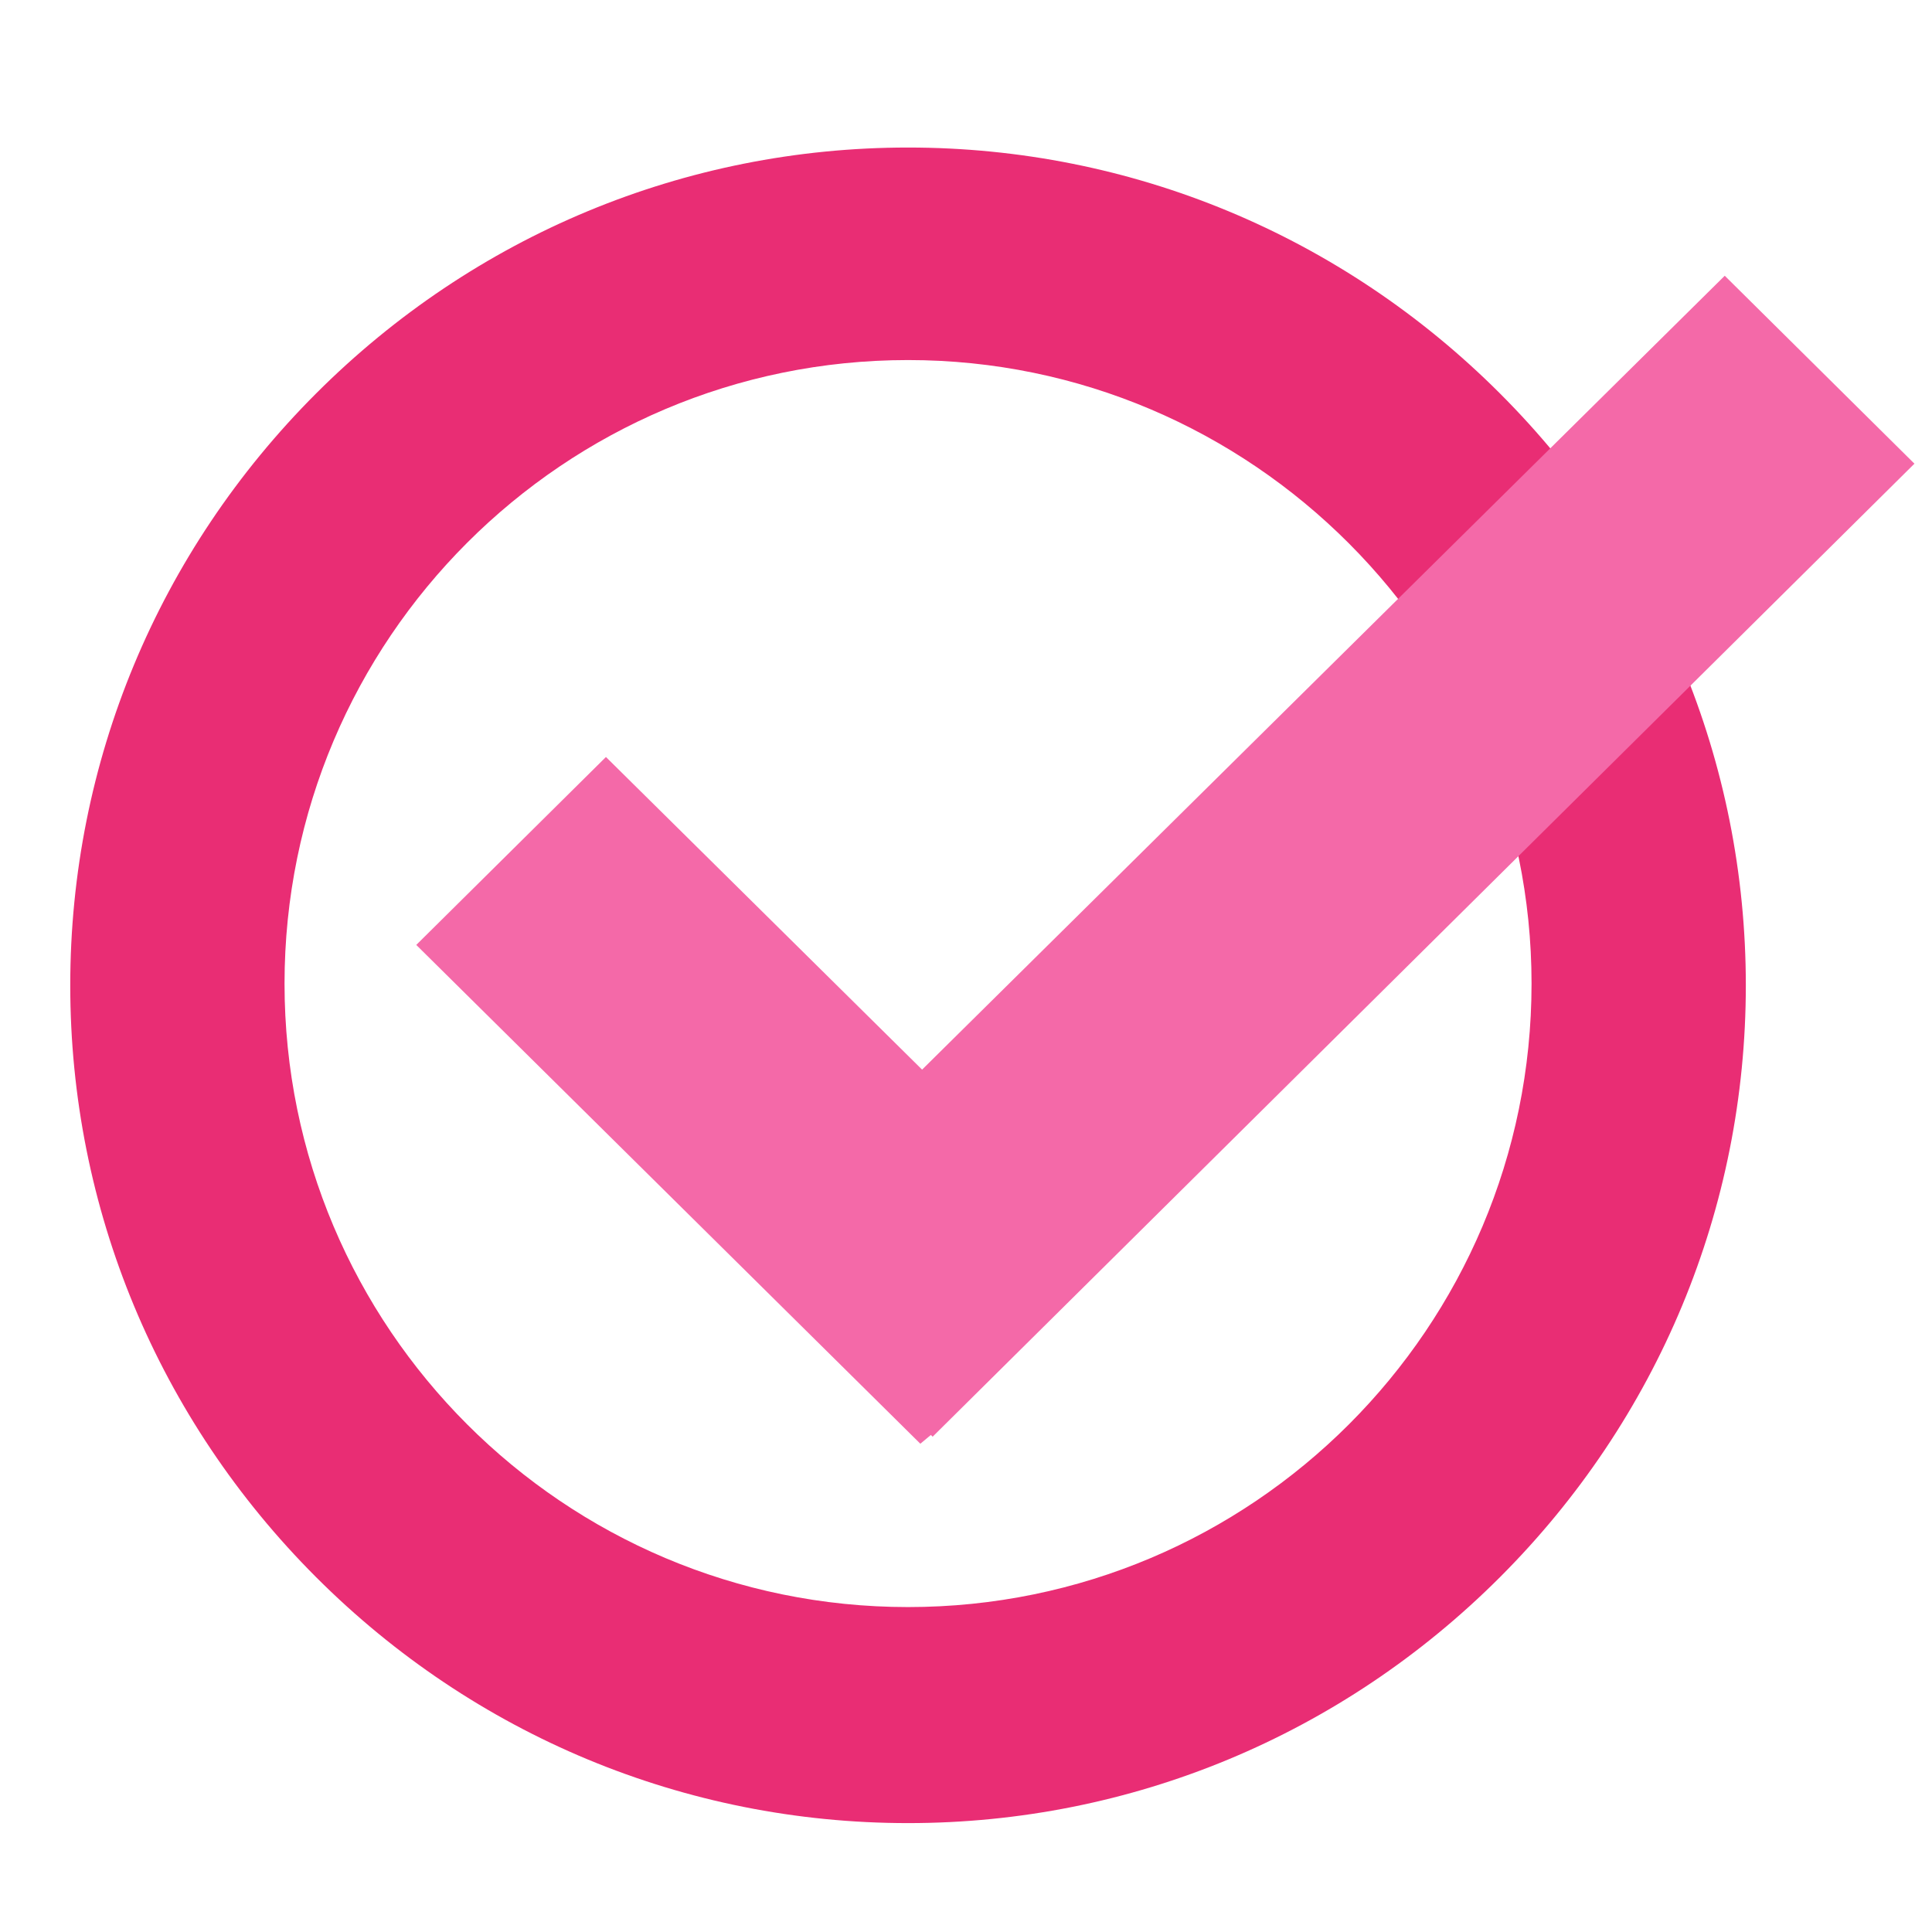 <svg xmlns="http://www.w3.org/2000/svg" id="svg-8731" viewBox="0 0 110 110" x="0px" y="0px" xmlns:xml="http://www.w3.org/XML/1998/namespace" xml:space="preserve"> <title>finger</title> <g> <g> <path fill="#e92d74" d="M 51.7 103.8 c -12.7 0 -24.7 -5 -33.7 -14 c -9 -9 -14 -21 -14 -33.7 c 0 -12.7 5 -24.7 14 -33.7 c 9 -9 21 -14 33.7 -14 c 12.7 0 24.7 5 33.7 14 c 9 9 14 21 14 33.7 c 0 12.7 -5 24.7 -14 33.7 C 76.4 98.8 64.4 103.8 51.7 103.8 Z M 51.7 20.5 c -19.6 0 -35.5 15.9 -35.5 35.5 c 0 19.6 15.9 35.5 35.5 35.5 c 19.6 0 35.5 -15.9 35.5 -35.5 C 87.2 36.5 71.3 20.5 51.7 20.5 Z" /> </g> <g> <image transform="matrix(1 0 0 1 23.13 14.75)" width="86" height="68"> </image> <polygon fill="#f469a8" points="109,26.4 98.2,15.7 52.5,60.9 34.5,43.1 23.7,53.8 52.4,82.2 53,81.7 53.1,81.8" /> </g> </g> </svg>